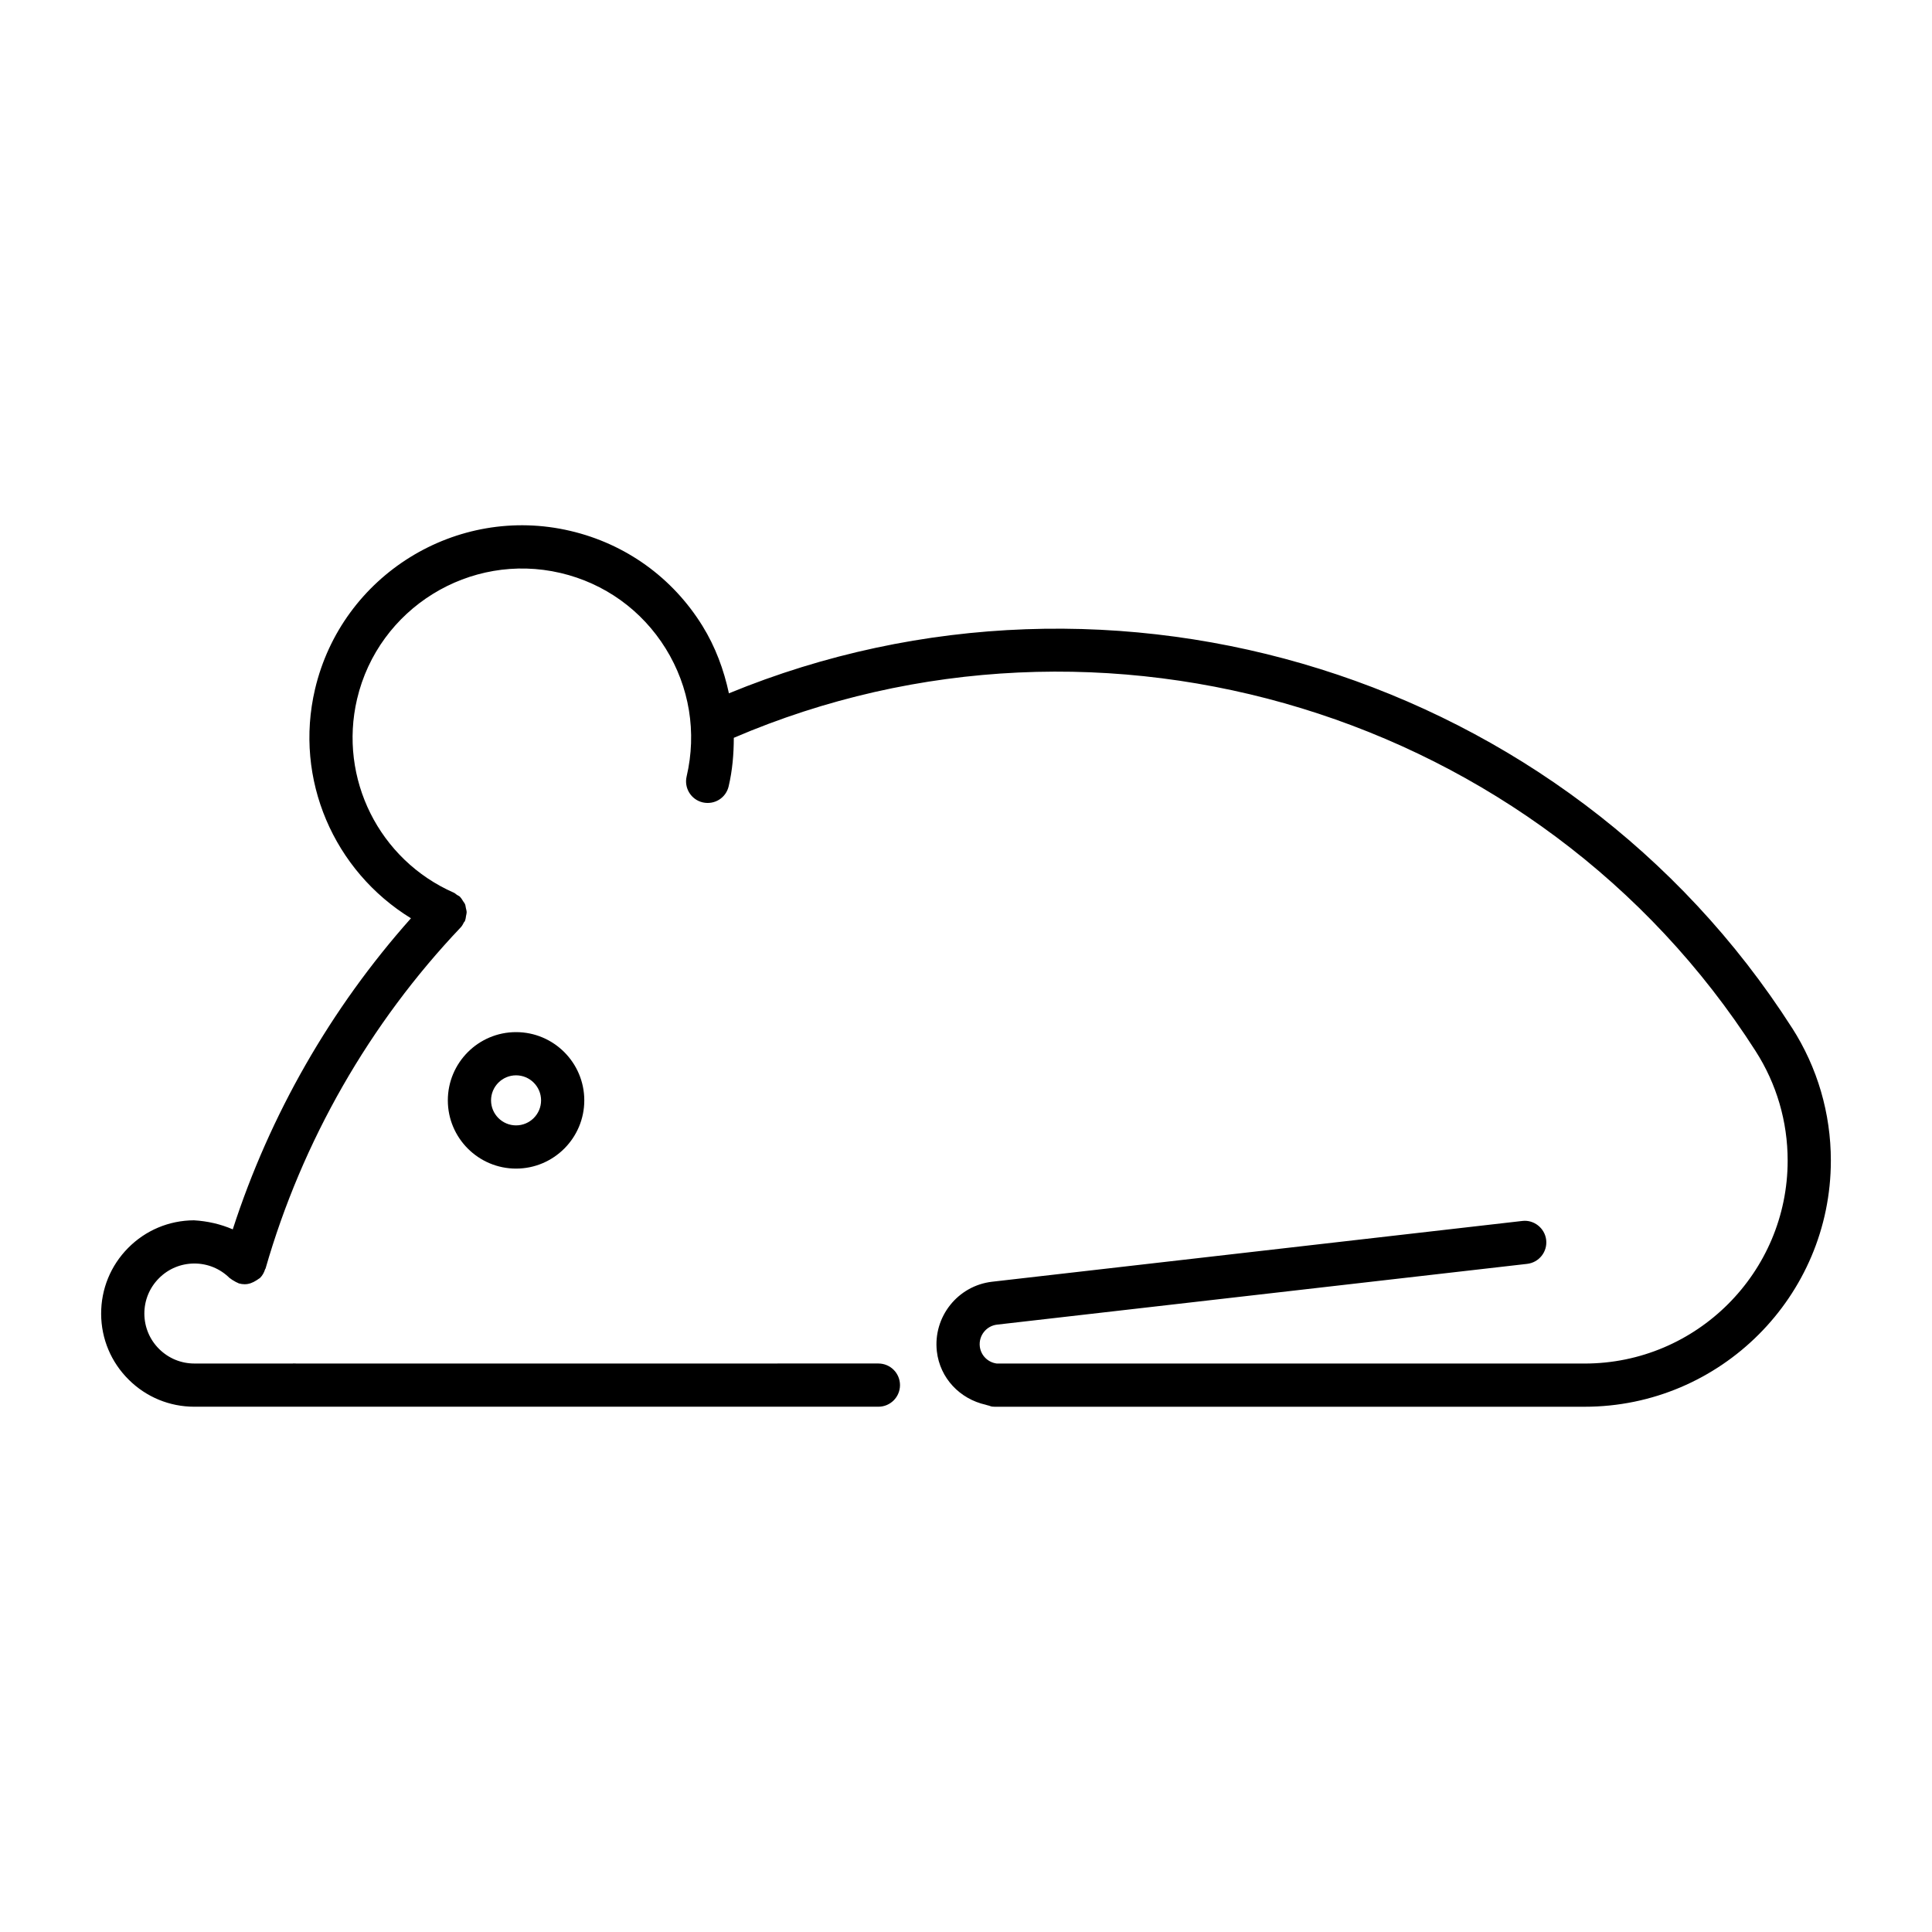 <?xml version="1.0" encoding="UTF-8"?>
<!-- Uploaded to: SVG Repo, www.svgrepo.com, Generator: SVG Repo Mixer Tools -->
<svg fill="#000000" width="800px" height="800px" version="1.1" viewBox="144 144 512 512" xmlns="http://www.w3.org/2000/svg">
 <g>
  <path d="m618.88 416.36c-59.777-93.387-179.72-130.57-281.71-88.621-1.344-6.238-3.566-12.309-7.027-17.895-7.918-12.781-20.352-21.715-34.988-25.148-30.168-7.094-60.57 11.723-67.672 41.949-5.609 23.871 5.004 48.172 25.426 60.707-21.227 23.836-37.395 52.059-47.223 82.441-3.203-1.387-6.68-2.188-10.293-2.398-6.598 0.035-12.793 2.633-17.434 7.32-4.641 4.684-7.18 10.902-7.156 17.5 0.035 6.598 2.629 12.785 7.324 17.426 4.652 4.617 10.824 7.156 17.375 7.156h181.28c3.164 0 5.727-2.562 5.727-5.727 0-3.164-2.562-5.727-5.727-5.727l-154.24 0.004-0.75-0.023c-0.059-0.004-0.117 0.027-0.176 0.023h-26.109c-3.512 0-6.82-1.363-9.324-3.84-2.516-2.488-3.902-5.809-3.926-9.348-0.012-3.539 1.352-6.871 3.848-9.387 2.481-2.512 5.805-3.906 9.348-3.926h0.066c3.512 0 6.82 1.363 9.324 3.84 0.07 0.07 0.164 0.09 0.238 0.156 0.285 0.254 0.621 0.43 0.957 0.625 0.332 0.191 0.645 0.398 1.004 0.52 0.09 0.031 0.156 0.102 0.25 0.129 0.527 0.152 1.051 0.223 1.578 0.223 0.004 0 0.008-0.004 0.012-0.004 1.078 0 2.106-0.402 3.043-1.008 0.188-0.121 0.352-0.211 0.523-0.352 0.156-0.129 0.348-0.184 0.492-0.332 0.66-0.664 1.059-1.461 1.324-2.297 0.02-0.062 0.09-0.09 0.109-0.156 9.684-33.734 27.574-65.004 51.738-90.438 0.383-0.402 0.605-0.879 0.848-1.348 0.062-0.117 0.195-0.168 0.25-0.289 0.023-0.051 0.012-0.105 0.035-0.16 0.164-0.402 0.203-0.824 0.27-1.246 0.051-0.312 0.156-0.617 0.156-0.926 0-0.402-0.129-0.781-0.211-1.172-0.07-0.324-0.086-0.656-0.211-0.961-0.129-0.312-0.359-0.57-0.543-0.859-0.223-0.348-0.41-0.707-0.707-1.004-0.035-0.035-0.051-0.086-0.086-0.121-0.246-0.234-0.555-0.34-0.832-0.523-0.277-0.188-0.496-0.434-0.812-0.57-19.793-8.688-30.57-30.27-25.641-51.309 5.656-24.086 29.891-39.043 53.918-33.418 11.664 2.734 21.559 9.852 27.875 20.031 6.305 10.188 8.273 22.219 5.547 33.883-0.727 3.082 1.184 6.16 4.262 6.883 3.133 0.711 6.16-1.191 6.875-4.266 1.004-4.269 1.355-8.566 1.363-12.848 97.574-41.863 213.39-6.676 270.79 83.02 0.004 0.004 0.004 0.008 0.004 0.012 5.559 8.66 8.488 18.684 8.488 28.996 0 29.664-24.129 53.797-53.797 53.797h-155.79c-2.379-0.316-4.227-2.156-4.504-4.539-0.324-2.856 1.723-5.445 4.574-5.773l140.48-16.102c3.141-0.359 5.402-3.199 5.043-6.34-0.359-3.148-3.266-5.418-6.34-5.031l-140.48 16.102c-9.125 1.047-15.688 9.32-14.66 18.449 0.824 7.129 6.098 12.617 12.957 14.156 0.203 0.09 0.426 0.117 0.637 0.184 0.367 0.066 0.68 0.262 1.051 0.305 0.219 0.027 0.438 0.039 0.656 0.039h0.004 156.37c35.973 0 65.246-29.27 65.246-65.246 0-12.5-3.555-24.668-10.297-35.18-0.004-0.012-0.012-0.016-0.016-0.02z"/>
  <path d="m262.68 435.61c0 9.969 8.105 18.082 18.082 18.082 9.973 0 18.082-8.113 18.082-18.082 0-9.973-8.105-18.086-18.082-18.086-9.977-0.004-18.082 8.109-18.082 18.086zm24.711 0c0 3.656-2.973 6.629-6.629 6.629s-6.629-2.973-6.629-6.629c0-3.66 2.973-6.637 6.629-6.637 3.652 0 6.629 2.973 6.629 6.637z"/>
 </g>
</svg>